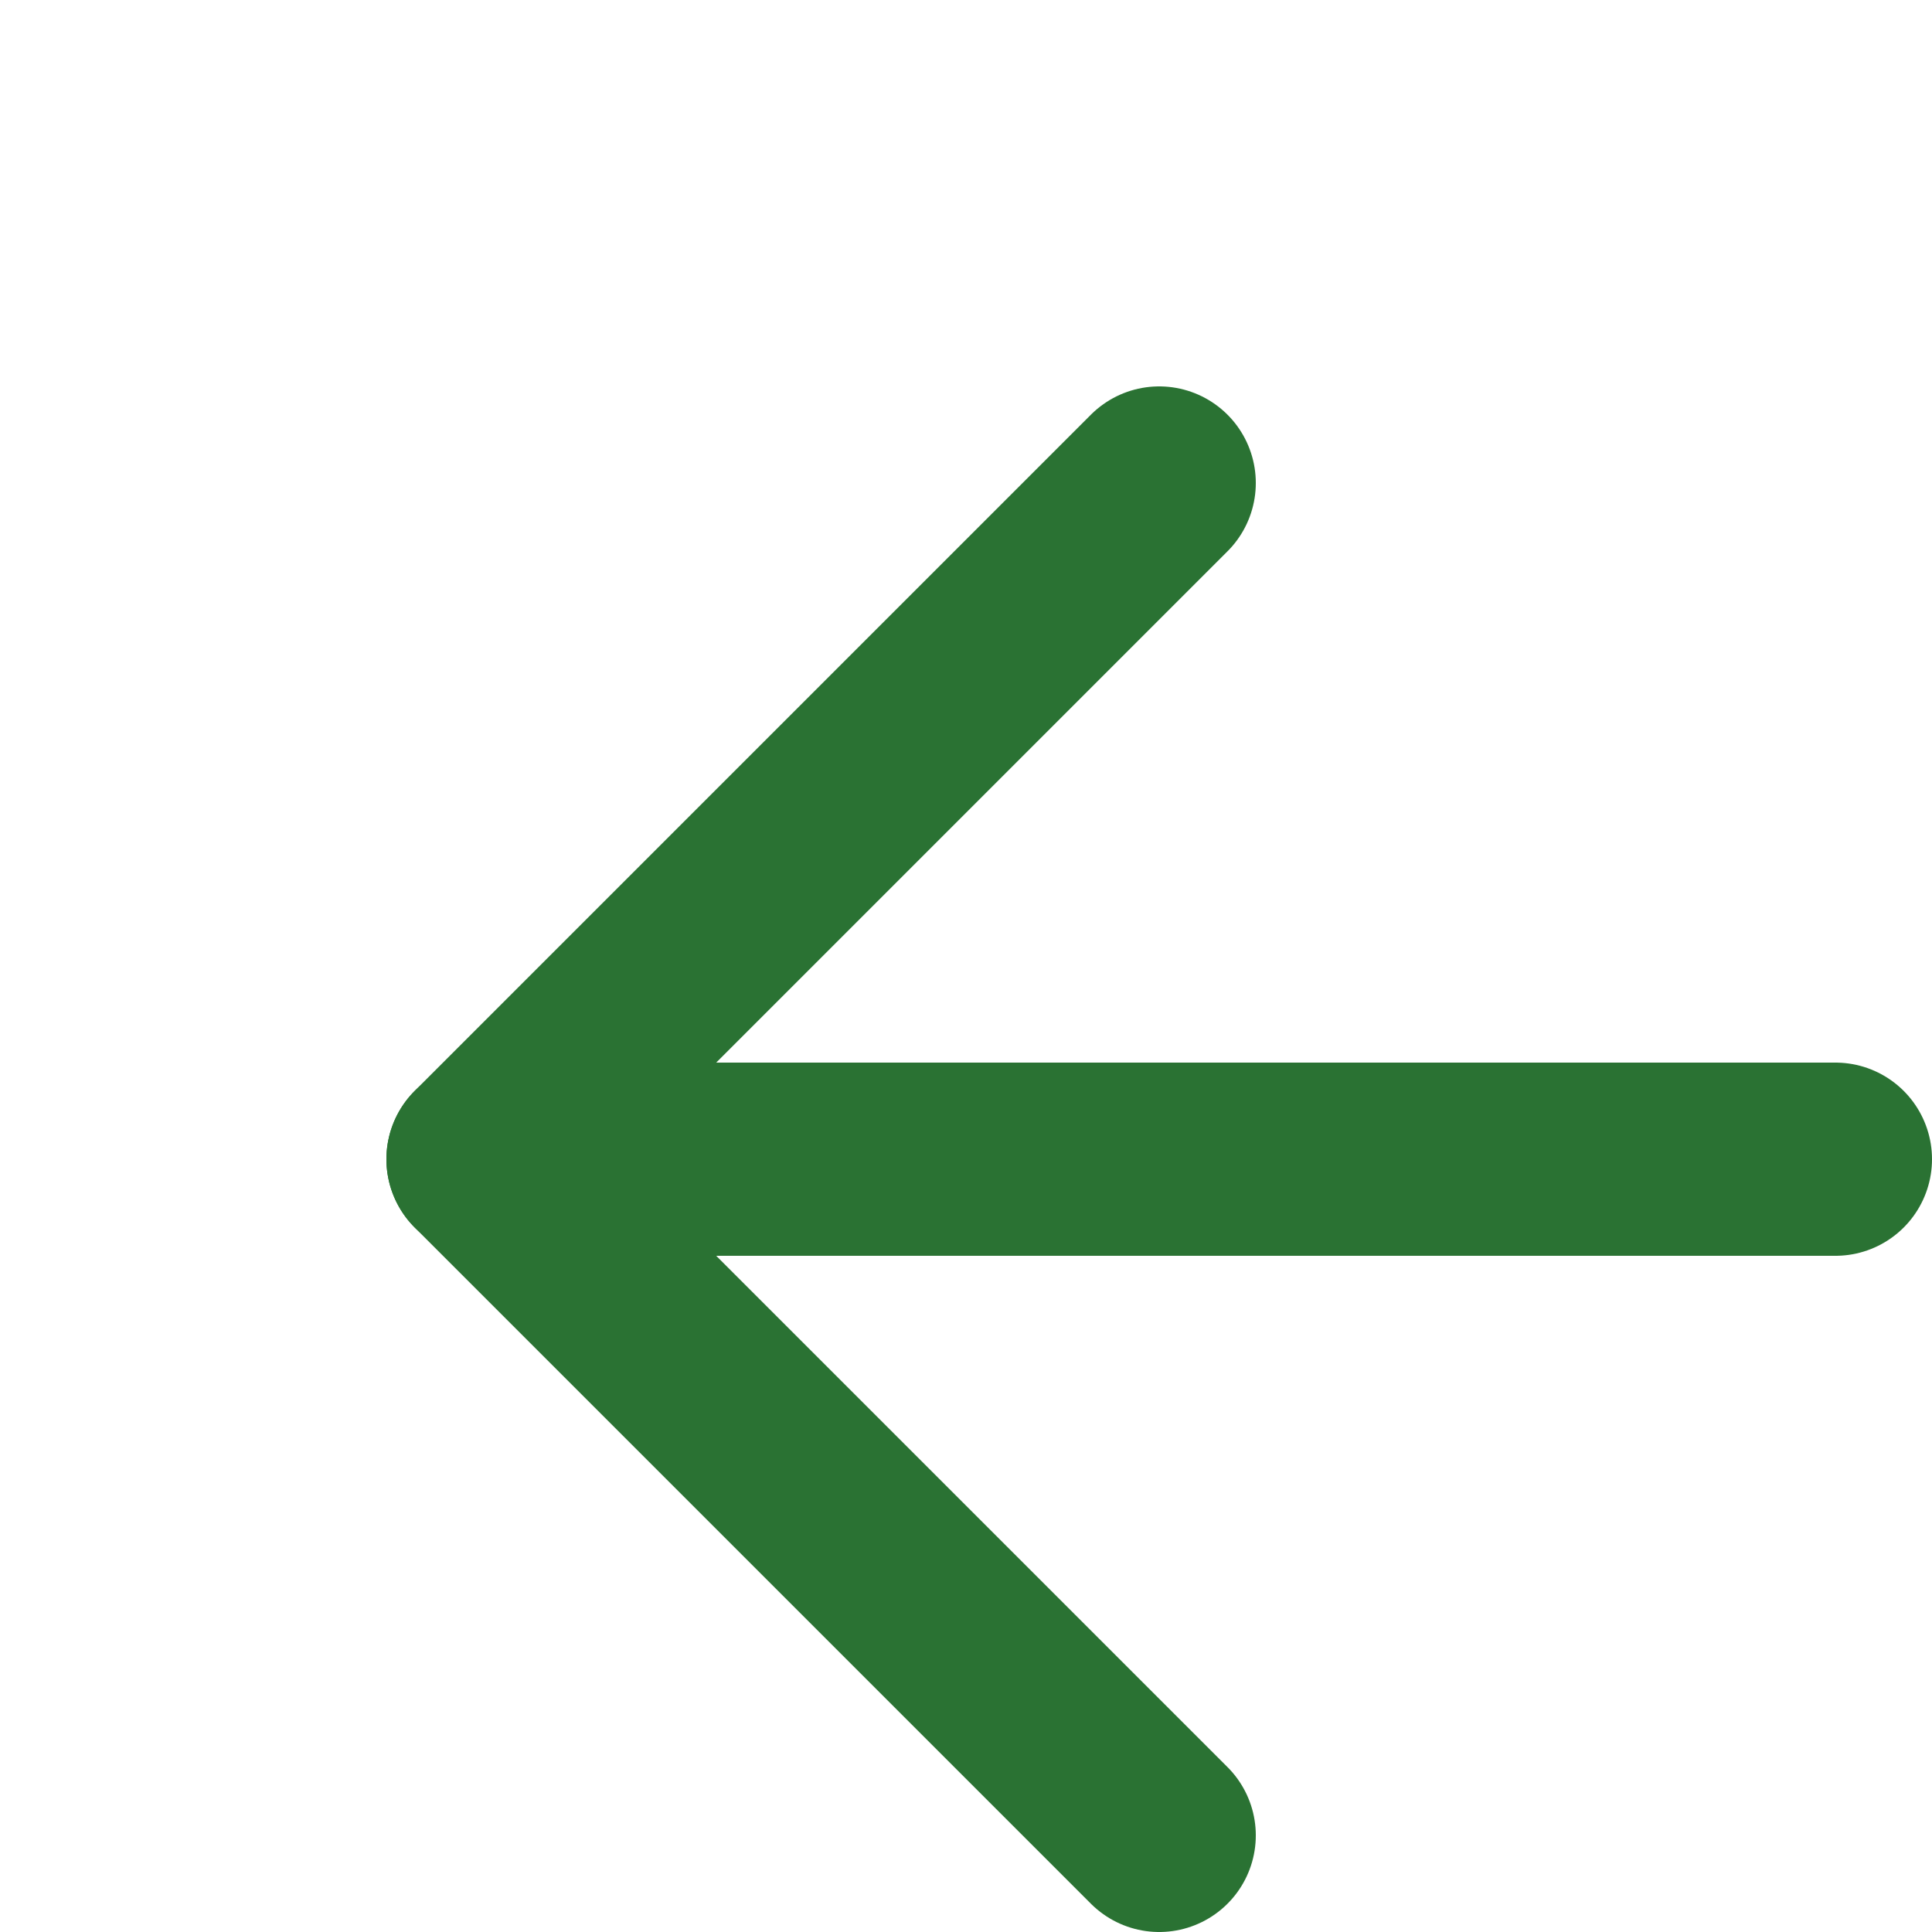 <svg xmlns="http://www.w3.org/2000/svg" width="20px" height="20px" fill="none" stroke="#2a7233" stroke-width="2" stroke-linecap="round" stroke-linejoin="round" data-originalstrokecolor="#2bdf1d" transform="rotate(0) scale(1, 1)">
  <line x1="19" y1="12" x2="5" y2="12"/>
  <polyline points="12 19 5 12 12 5"/>
</svg>